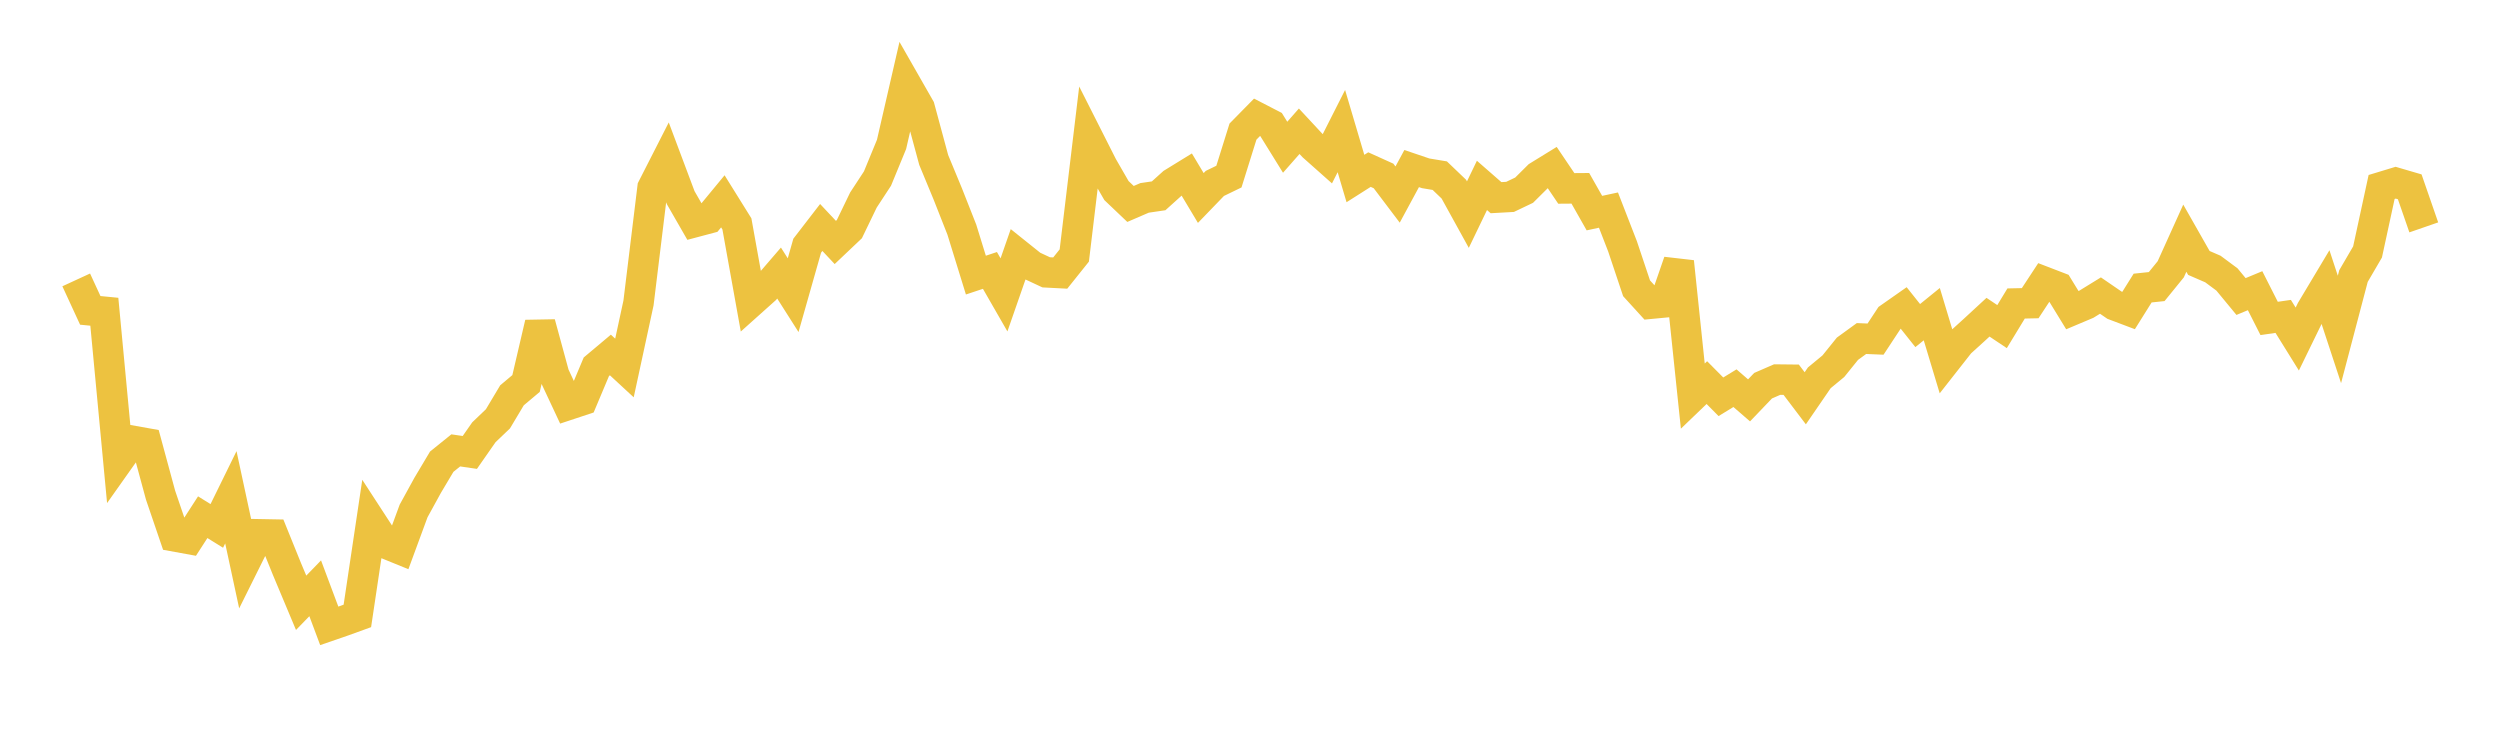 <svg width="164" height="48" xmlns="http://www.w3.org/2000/svg" xmlns:xlink="http://www.w3.org/1999/xlink"><path fill="none" stroke="rgb(237,194,64)" stroke-width="2" d="M5,18.361L5.922,20.36L6.844,20.45L7.766,30.222L8.689,28.918L9.611,29.082L10.533,32.483L11.455,35.188L12.377,35.356L13.299,33.928L14.222,34.501L15.144,32.622L16.066,36.905L16.988,35.05L17.91,35.067L18.832,37.345L19.754,39.543L20.677,38.592L21.599,41.056L22.521,40.738L23.443,40.404L24.365,34.23L25.287,35.647L26.21,36.023L27.132,33.519L28.054,31.838L28.976,30.289L29.898,29.545L30.82,29.68L31.743,28.357L32.665,27.475L33.587,25.932L34.509,25.158L35.431,21.205L36.353,24.59L37.275,26.559L38.198,26.253L39.12,24.061L40.042,23.287L40.964,24.14L41.886,19.872L42.808,12.319L43.731,10.508L44.653,12.966L45.575,14.57L46.497,14.325L47.419,13.207L48.341,14.688L49.263,19.809L50.186,18.983L51.108,17.913L52.03,19.363L52.952,16.118L53.874,14.923L54.796,15.905L55.719,15.03L56.641,13.121L57.563,11.713L58.485,9.473L59.407,5.466L60.329,7.08L61.251,10.493L62.174,12.722L63.096,15.062L64.018,18.047L64.94,17.74L65.862,19.344L66.784,16.695L67.707,17.434L68.629,17.865L69.551,17.913L70.473,16.761L71.395,9.077L72.317,10.9L73.24,12.502L74.162,13.379L75.084,12.981L76.006,12.846L76.928,12.015L77.85,11.448L78.772,12.988L79.695,12.032L80.617,11.585L81.539,8.633L82.461,7.695L83.383,8.171L84.305,9.659L85.228,8.61L86.15,9.602L87.072,10.421L87.994,8.599L88.916,11.711L89.838,11.125L90.76,11.542L91.683,12.763L92.605,11.058L93.527,11.37L94.449,11.523L95.371,12.406L96.293,14.079L97.216,12.162L98.138,12.967L99.06,12.916L99.982,12.476L100.904,11.56L101.826,10.992L102.749,12.36L103.671,12.353L104.593,13.98L105.515,13.782L106.437,16.157L107.359,18.912L108.281,19.924L109.204,19.836L110.126,17.172L111.048,25.984L111.97,25.099L112.892,26.029L113.814,25.465L114.737,26.264L115.659,25.301L116.581,24.9L117.503,24.91L118.425,26.127L119.347,24.784L120.269,24.023L121.192,22.878L122.114,22.208L123.036,22.246L123.958,20.845L124.88,20.199L125.802,21.358L126.725,20.609L127.647,23.67L128.569,22.496L129.491,21.66L130.413,20.809L131.335,21.426L132.257,19.909L133.18,19.889L134.102,18.485L135.024,18.84L135.946,20.345L136.868,19.956L137.79,19.389L138.713,20.022L139.635,20.37L140.557,18.897L141.479,18.8L142.401,17.665L143.323,15.625L144.246,17.249L145.168,17.649L146.09,18.334L147.012,19.452L147.934,19.069L148.856,20.889L149.778,20.756L150.701,22.241L151.623,20.349L152.545,18.808L153.467,21.61L154.389,18.108L155.311,16.528L156.234,12.265L157.156,11.985L158.078,12.255L159,14.916"></path></svg>